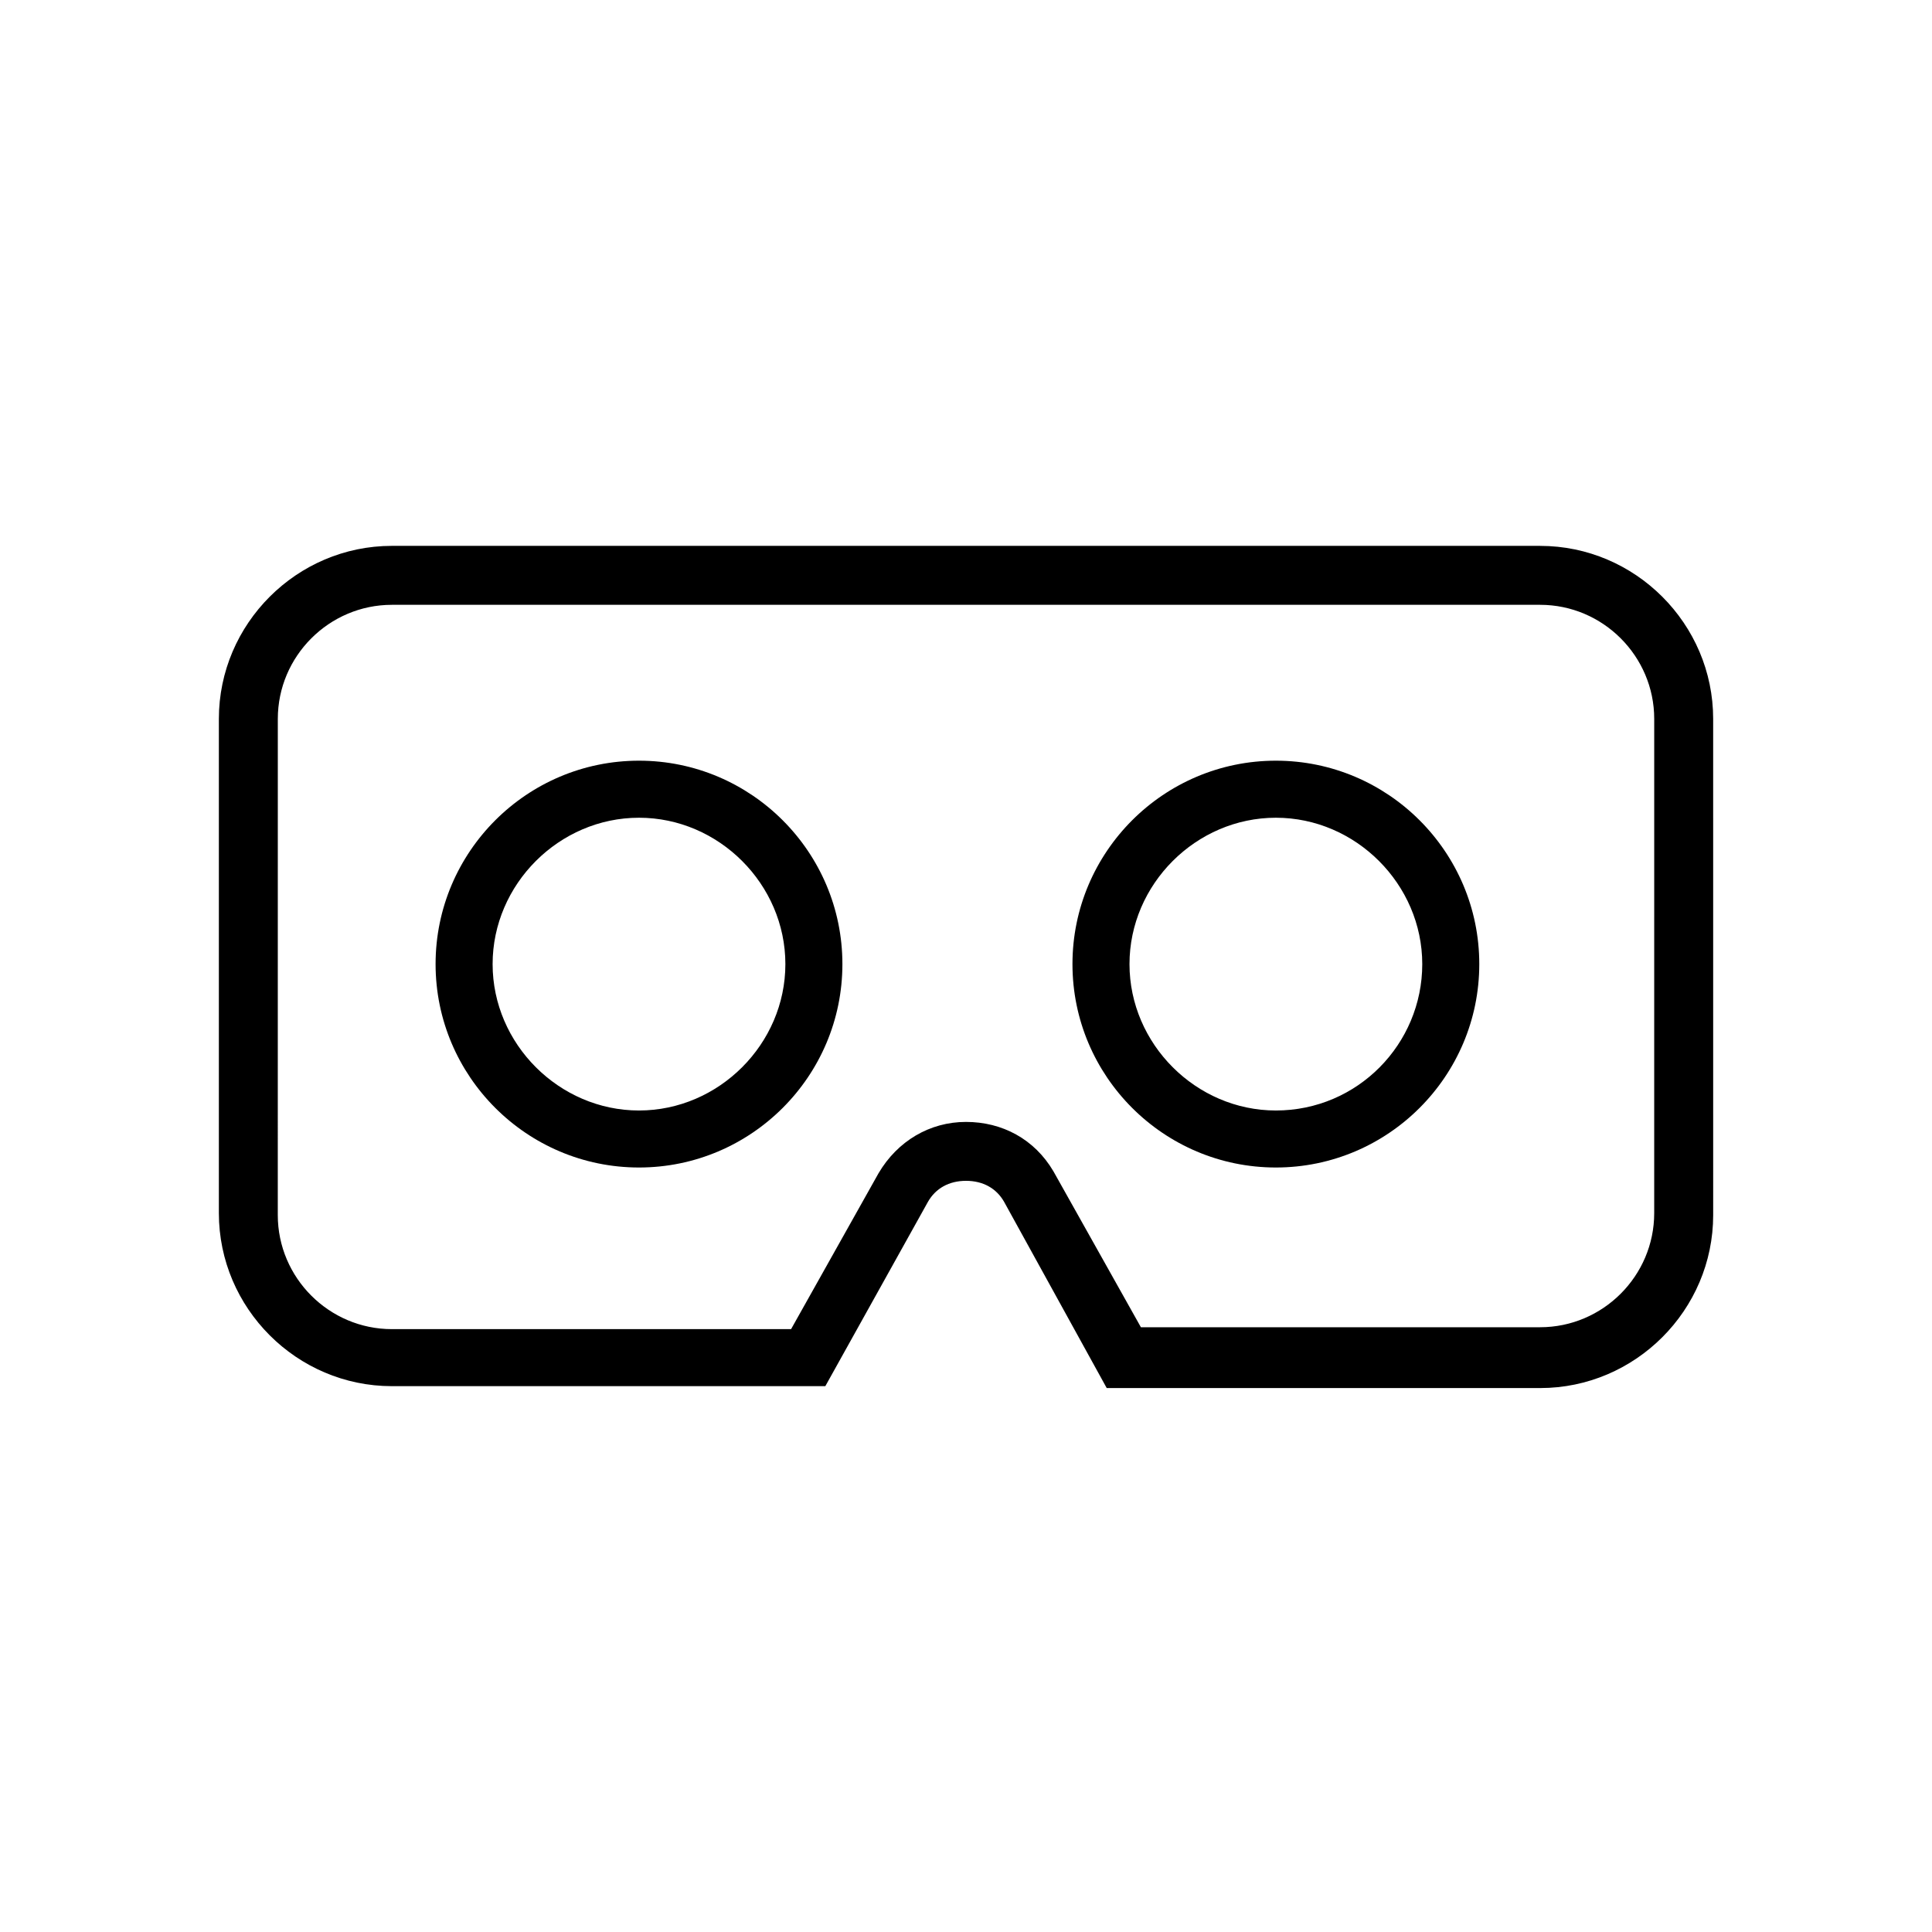 <?xml version="1.0" encoding="UTF-8"?>
<!-- Uploaded to: SVG Repo, www.svgrepo.com, Generator: SVG Repo Mixer Tools -->
<svg fill="#000000" width="800px" height="800px" version="1.1" viewBox="144 144 512 512" xmlns="http://www.w3.org/2000/svg">
 <g>
  <path d="m552.15 288.66h-304.3c-25.191 0-45.848 20.656-45.848 45.848v130.99c0 25.191 20.656 45.848 45.848 45.848h114.87l27.207-48.871c2.016-3.527 5.543-5.543 10.078-5.543s8.062 2.016 10.078 5.543l27.207 49.375h114.87c25.191 0 45.848-20.656 45.848-45.848l-0.004-131.49c0-25.191-20.656-45.848-45.848-45.848zm30.23 176.84c0 16.625-13.602 30.23-30.23 30.23h-105.8l-23.176-41.312c-5.039-8.566-13.602-13.098-23.176-13.098-9.574 0-18.137 5.039-23.176 13.602l-23.176 41.312h-105.8c-16.625 0-30.23-13.602-30.23-30.23l0.008-131.49c0-16.625 13.602-30.23 30.23-30.23h304.3c16.625 0 30.23 13.602 30.23 30.23z"/>
  <path d="m482.12 345.59c-29.727 0-53.906 24.184-53.906 53.906 0 29.727 24.184 53.906 53.906 53.906 29.727 0 53.906-24.184 53.906-53.906 0-29.723-24.184-53.906-53.906-53.906zm0 92.703c-21.16 0-38.793-17.633-38.793-38.793s17.633-38.793 38.793-38.793 38.793 17.633 38.793 38.793-17.129 38.793-38.793 38.793z"/>
  <path d="m313.34 345.59c-29.727 0-53.906 24.184-53.906 53.906 0 29.727 24.184 53.906 53.906 53.906 29.727 0 53.906-24.184 53.906-53.906 0-29.723-24.184-53.906-53.906-53.906zm-38.793 53.91c0-21.16 17.633-38.793 38.793-38.793s38.793 17.633 38.793 38.793-17.633 38.793-38.793 38.793-38.793-17.633-38.793-38.793z"/>
 </g>
</svg>
